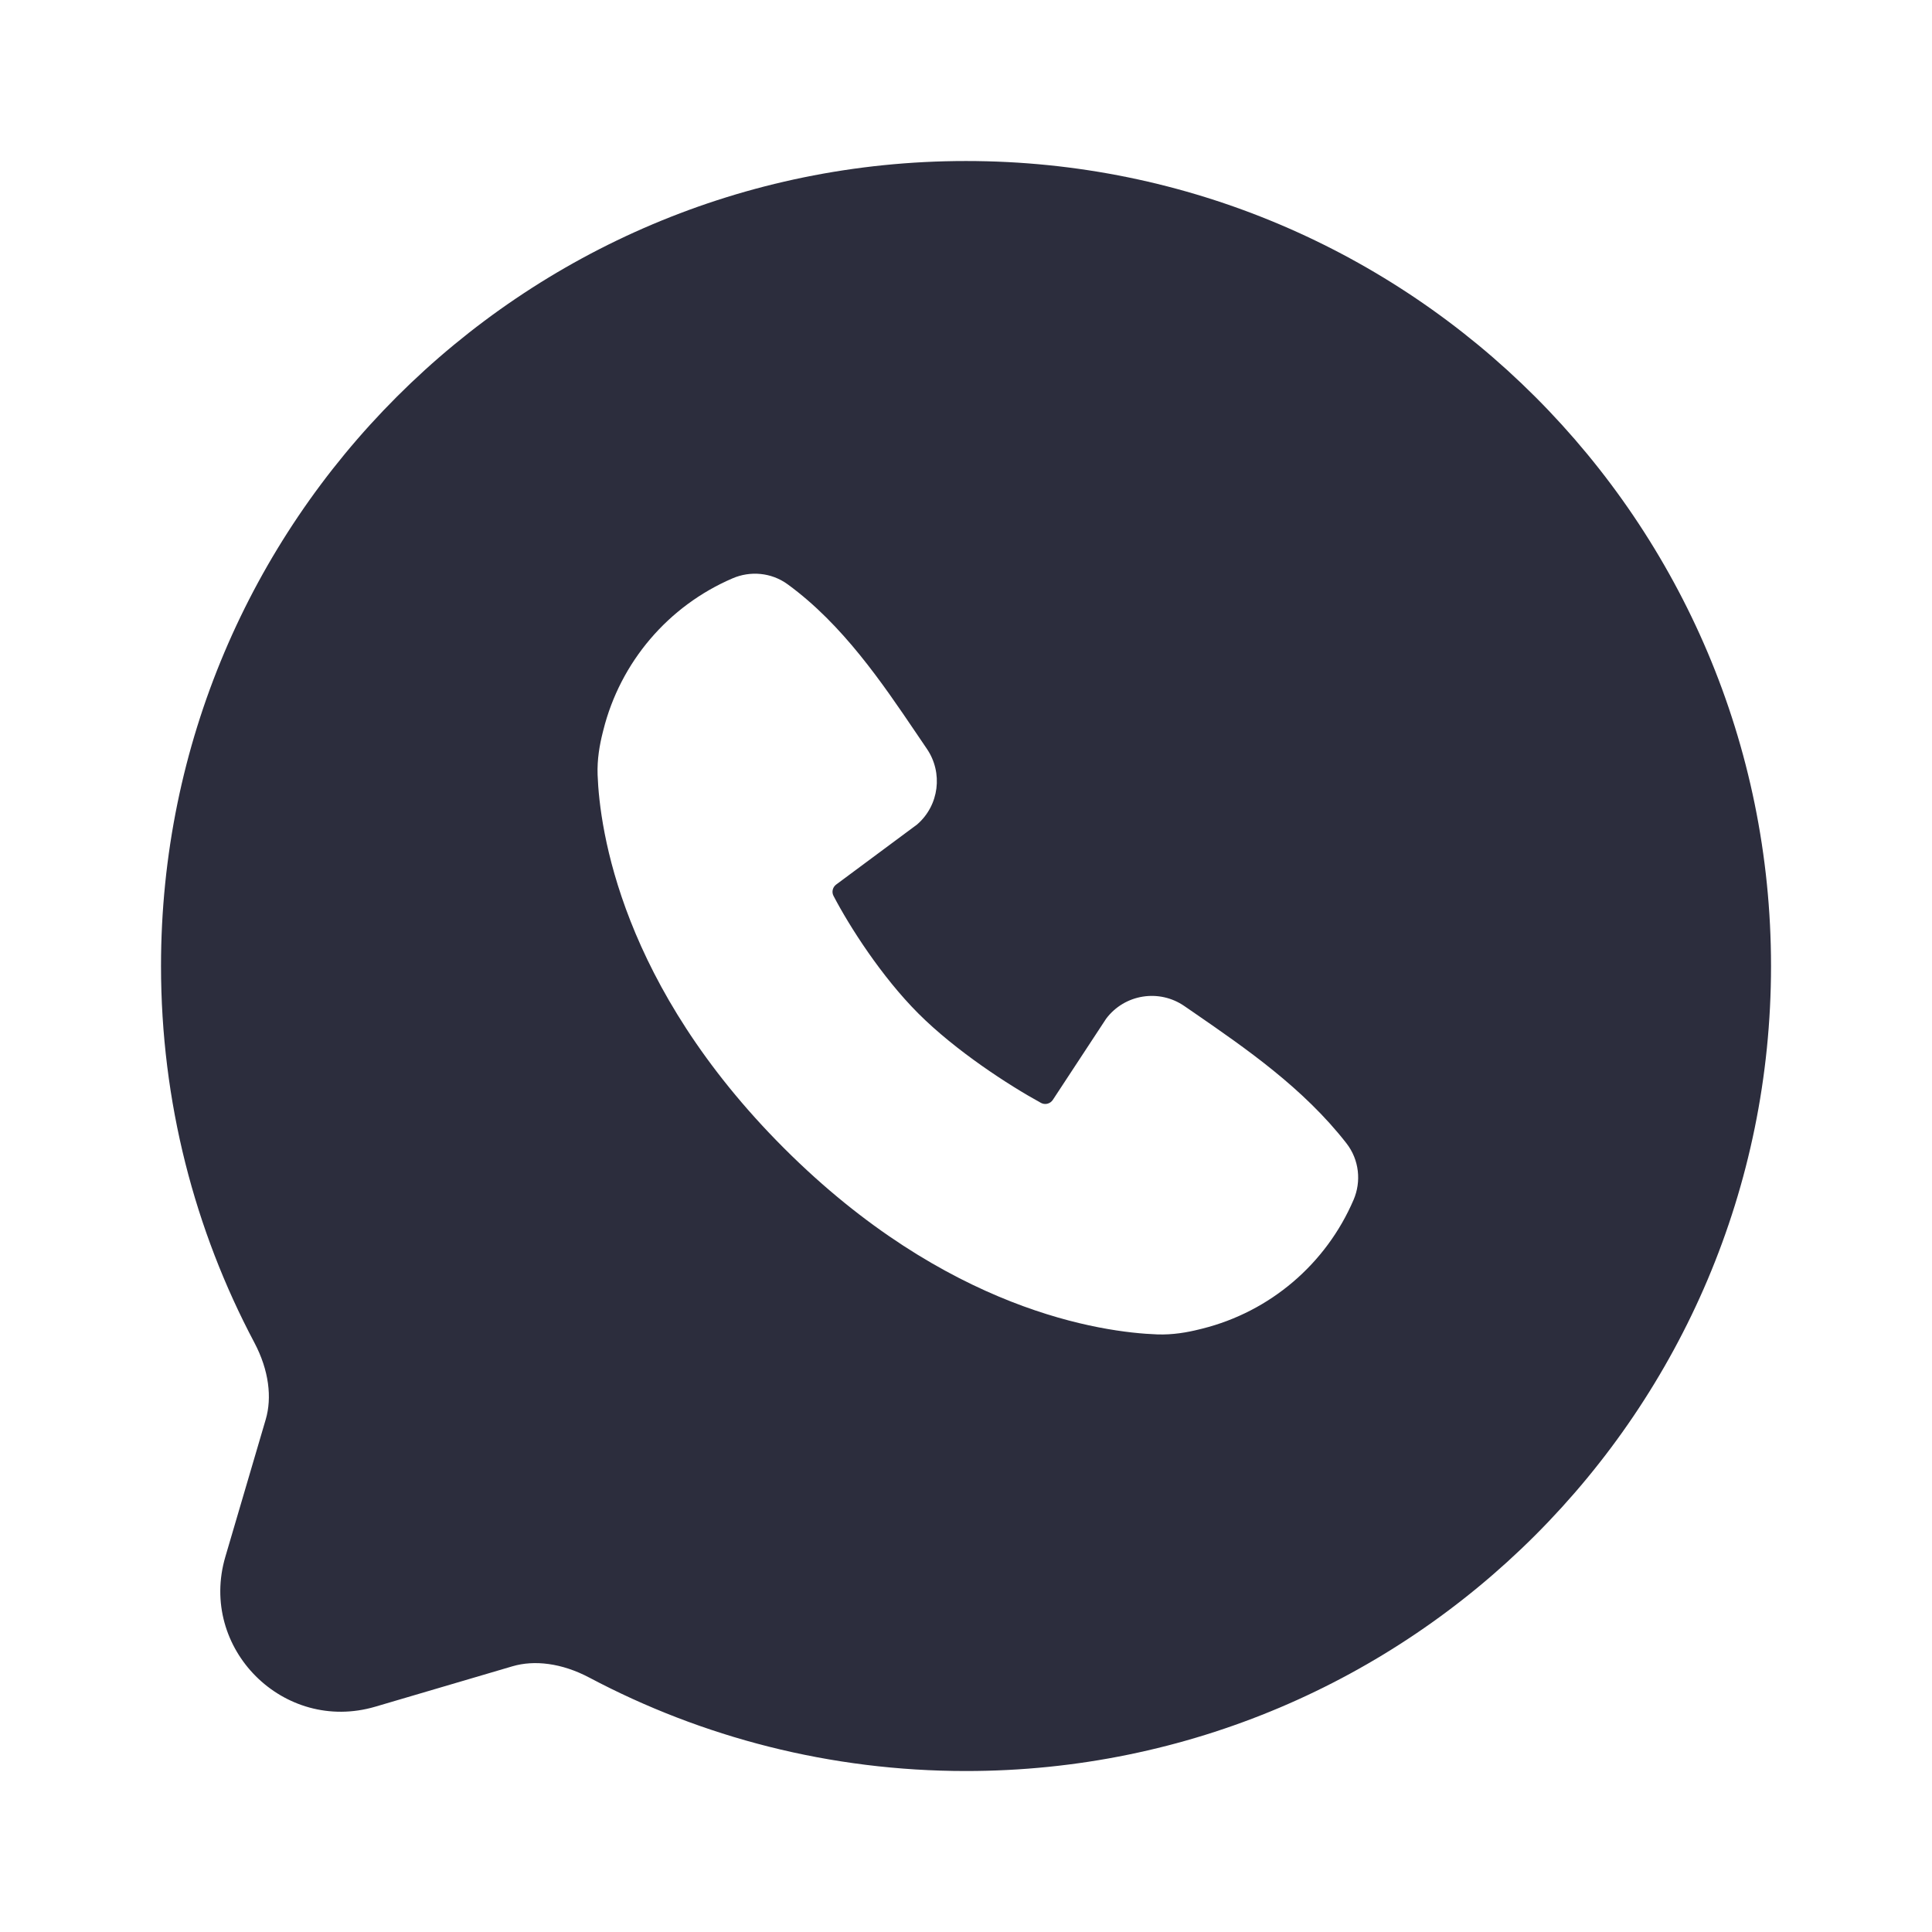 <svg width="50" height="50" viewBox="0 0 50 50" fill="none" xmlns="http://www.w3.org/2000/svg">
<path d="M25 4.167C36.505 4.167 45.833 13.494 45.834 25C45.834 36.506 36.506 45.834 25 45.834C21.483 45.834 18.165 44.96 15.255 43.418C14.534 43.036 13.826 42.958 13.264 43.123L9.712 44.169C7.339 44.866 5.134 42.662 5.832 40.289L6.877 36.735C7.042 36.173 6.963 35.465 6.582 34.745C5.039 31.835 4.167 28.516 4.167 25C4.167 13.494 13.494 4.167 25 4.167ZM20.386 15.123C19.956 14.809 19.411 14.773 18.962 14.966C17.293 15.681 16.054 17.136 15.614 18.897L15.598 18.96C15.519 19.276 15.451 19.649 15.466 20.055C15.519 21.476 16.075 25.499 20.288 29.713C24.501 33.926 28.525 34.482 29.946 34.534C30.352 34.549 30.726 34.482 31.042 34.403L31.115 34.385C32.87 33.946 34.318 32.712 35.031 31.05C35.232 30.581 35.181 30.017 34.844 29.586C33.734 28.163 32.243 27.134 30.919 26.221C30.829 26.159 30.74 26.098 30.653 26.038C30.002 25.587 29.105 25.726 28.626 26.365L27.247 28.465C27.18 28.566 27.047 28.601 26.941 28.543C26.099 28.082 24.731 27.193 23.769 26.231C22.809 25.271 21.98 23.969 21.571 23.185C21.518 23.084 21.549 22.96 21.64 22.892L23.735 21.337C24.308 20.84 24.409 19.997 23.987 19.379C23.895 19.244 23.802 19.106 23.707 18.966C22.833 17.675 21.808 16.16 20.386 15.123Z" fill="#2C2D3D"/>
</svg>
